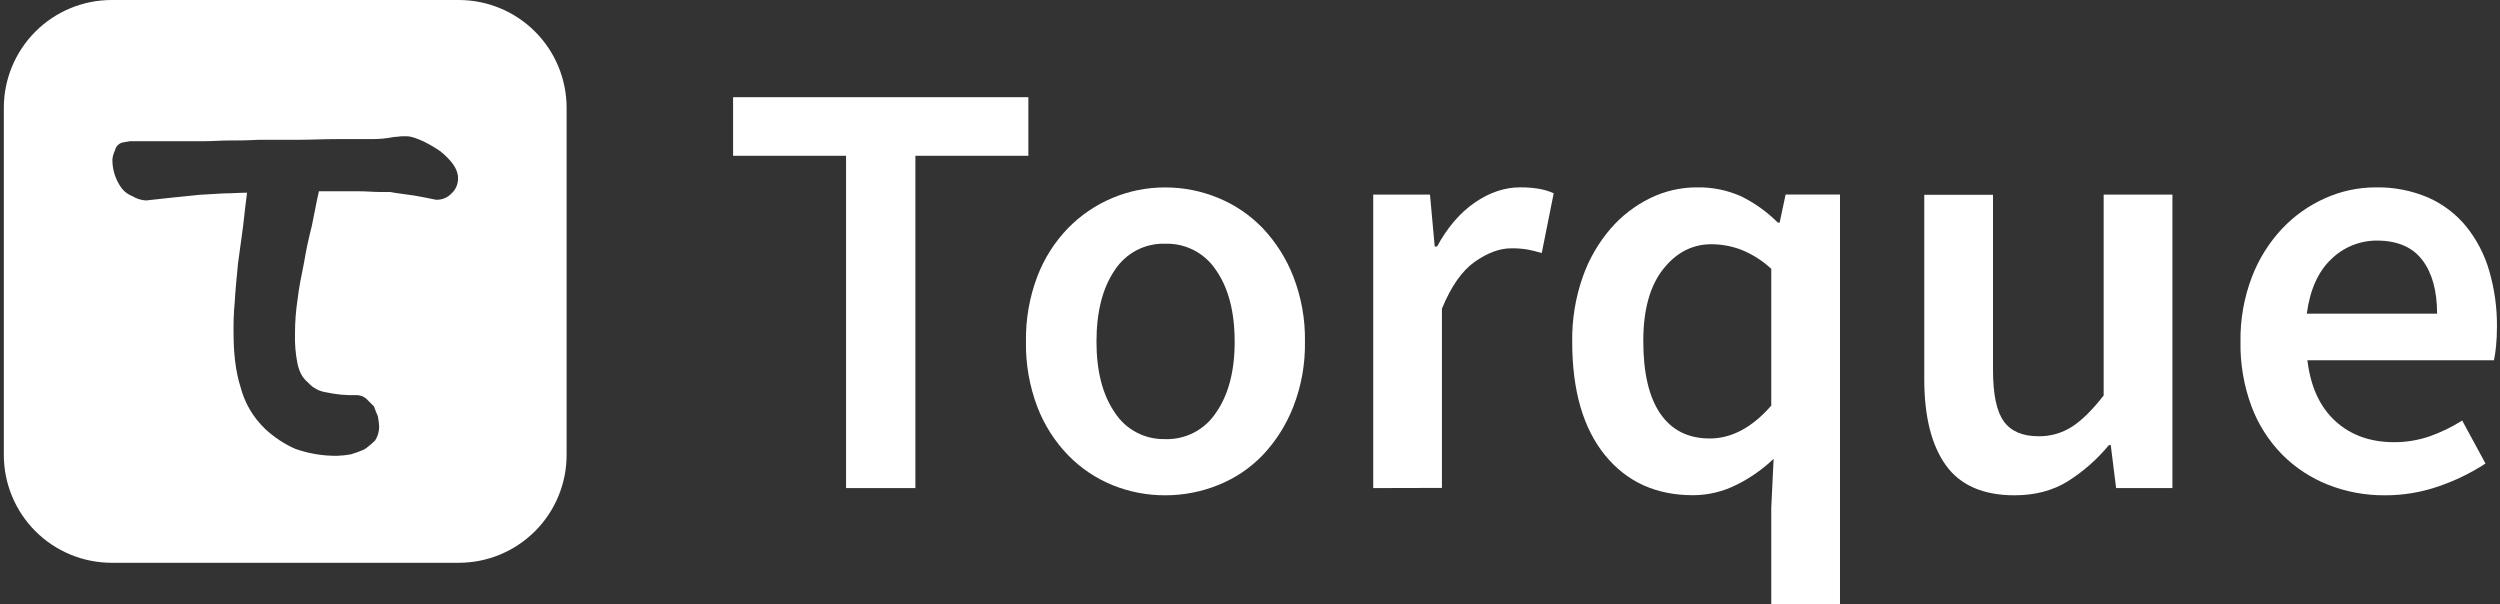 <svg width="298" height="72" viewBox="0 0 298 72" fill="none" xmlns="http://www.w3.org/2000/svg">
<rect x="0" y="0" width="298" height="72" fill="#333333" stroke="none"/>
<path d="M54.686 0H13.311C9.902 0 6.632 1.354 4.222 3.765C1.811 6.175 0.457 9.445 0.457 12.854L0.457 54.229C0.457 57.638 1.811 60.907 4.222 63.318C6.632 65.729 9.902 67.083 13.311 67.083H54.686C58.095 67.083 61.365 65.729 63.775 63.318C66.186 60.907 67.54 57.638 67.54 54.229V12.854C67.54 9.445 66.186 6.175 63.775 3.765C61.365 1.354 58.095 0 54.686 0V0ZM53.826 23.053C53.59 23.305 53.302 23.504 52.982 23.634C52.662 23.765 52.318 23.825 51.973 23.81C51.203 23.641 50.286 23.472 49.35 23.304C48.27 23.138 47.346 23.053 46.496 22.885H45.262C44.492 22.885 43.719 22.8 42.794 22.8H38.014C37.705 24.144 37.472 25.491 37.171 26.919C36.786 28.432 36.477 29.863 36.243 31.291C35.937 32.803 35.628 34.319 35.473 35.663C35.265 37.026 35.161 38.404 35.164 39.784C35.125 40.996 35.229 42.209 35.473 43.397C35.704 44.406 36.092 45.084 36.707 45.584C37.262 46.223 38.029 46.641 38.866 46.762C40.057 47.023 41.275 47.136 42.493 47.097C42.917 47.096 43.327 47.245 43.651 47.518C43.961 47.853 44.267 48.106 44.576 48.443C44.731 48.862 44.886 49.287 45.04 49.618C45.118 50.007 45.17 50.401 45.195 50.796C45.21 51.392 45.049 51.979 44.731 52.483C44.331 52.891 43.891 53.258 43.418 53.577C42.892 53.81 42.351 54.006 41.799 54.164C41.263 54.255 40.722 54.311 40.179 54.333C38.471 54.351 36.773 54.066 35.164 53.49C33.86 52.906 32.661 52.111 31.616 51.137C30.195 49.788 29.18 48.069 28.683 46.175C28.068 44.24 27.84 42.056 27.84 39.708C27.817 38.466 27.864 37.223 27.981 35.986C28.059 34.555 28.214 33.042 28.366 31.445L28.984 26.905C29.139 25.477 29.294 24.13 29.448 22.969C28.52 22.969 27.596 23.053 26.671 23.053L23.814 23.219L20.497 23.557L17.404 23.894C16.831 23.862 16.275 23.688 15.785 23.388C15.131 23.131 14.585 22.657 14.241 22.044C13.679 21.135 13.386 20.085 13.398 19.016C13.432 18.636 13.537 18.265 13.707 17.923C13.753 17.708 13.855 17.509 14.004 17.347C14.152 17.185 14.341 17.065 14.551 17C14.629 17 14.939 16.916 15.478 16.832H24.354C25.355 16.832 26.283 16.747 27.207 16.747C28.133 16.747 29.291 16.747 30.834 16.663H35.462C37.005 16.663 38.625 16.579 40.241 16.579H44.259C45.166 16.589 46.071 16.505 46.96 16.326C47.346 16.326 47.655 16.241 47.961 16.241H48.425C49.044 16.241 49.659 16.494 50.432 16.832C51.128 17.17 51.798 17.558 52.437 17.993C53.826 19.087 54.596 20.18 54.596 21.189C54.613 21.538 54.552 21.885 54.419 22.207C54.286 22.53 54.084 22.819 53.826 23.053Z" fill="white"/>
<path d="M100.851 58.179V18.569H87.385V11.586H122.581V18.569H109.114V58.179H100.851Z" fill="white"/>
<path d="M138.892 59.039C136.744 59.047 134.615 58.636 132.623 57.831C130.627 57.02 128.821 55.804 127.318 54.26C125.716 52.604 124.467 50.641 123.646 48.488C122.708 46.009 122.25 43.374 122.294 40.723C122.25 38.073 122.709 35.438 123.646 32.958C124.467 30.806 125.716 28.842 127.318 27.186C128.825 25.646 130.626 24.423 132.614 23.591C134.602 22.759 136.737 22.334 138.892 22.342C141.056 22.338 143.199 22.762 145.198 23.588C147.198 24.406 149.006 25.632 150.506 27.186C152.085 28.857 153.327 30.817 154.161 32.958C155.123 35.432 155.595 38.069 155.55 40.723C155.595 43.377 155.124 46.015 154.161 48.488C153.327 50.63 152.085 52.59 150.506 54.26C149.01 55.811 147.201 57.025 145.198 57.822C143.194 58.629 141.053 59.042 138.892 59.039ZM138.892 52.343C140.092 52.38 141.28 52.107 142.343 51.551C143.406 50.995 144.308 50.175 144.962 49.169C146.435 47.054 147.172 44.243 147.172 40.734C147.172 37.173 146.435 34.336 144.962 32.221C144.309 31.218 143.409 30.4 142.349 29.845C141.288 29.289 140.103 29.016 138.907 29.05C137.713 29.011 136.53 29.281 135.473 29.835C134.415 30.39 133.519 31.209 132.873 32.213C131.426 34.325 130.702 37.163 130.7 40.726C130.7 44.24 131.424 47.052 132.873 49.16C133.516 50.165 134.409 50.986 135.464 51.543C136.519 52.099 137.7 52.373 138.892 52.337V52.343Z" fill="white"/>
<path d="M163.688 58.179V23.2H170.455L171.017 29.385H171.298C172.535 27.106 174.034 25.36 175.796 24.147C177.558 22.934 179.363 22.329 181.211 22.331C182.873 22.331 184.203 22.568 185.2 23.042L183.775 30.166C183.214 29.991 182.643 29.849 182.066 29.739C181.43 29.637 180.786 29.59 180.143 29.598C178.765 29.598 177.316 30.133 175.796 31.201C174.276 32.269 172.97 34.133 171.877 36.793V58.159L163.688 58.179Z" fill="white"/>
<path d="M211.135 72V60.532L211.416 54.69C210.11 55.94 208.62 56.983 206.999 57.783C205.388 58.601 203.606 59.027 201.798 59.028C197.382 59.028 193.879 57.426 191.289 54.221C188.699 51.016 187.405 46.517 187.407 40.726C187.368 38.108 187.791 35.503 188.655 33.031C189.391 30.921 190.515 28.967 191.97 27.271C193.284 25.743 194.896 24.5 196.707 23.616C198.426 22.776 200.315 22.337 202.228 22.334C204.028 22.295 205.815 22.647 207.466 23.366C209.118 24.165 210.624 25.237 211.919 26.537H212.133L212.844 23.189H219.327V72H211.135ZM203.797 52.267C206.408 52.267 208.854 50.96 211.135 48.348V32.042C210.086 31.067 208.866 30.294 207.536 29.762C206.406 29.337 205.21 29.117 204.002 29.112C201.723 29.112 199.799 30.11 198.231 32.106C196.662 34.102 195.878 36.951 195.88 40.653C195.88 44.454 196.557 47.339 197.91 49.309C199.263 51.279 201.226 52.265 203.797 52.267Z" fill="white"/>
<path d="M240.132 59.039C236.384 59.039 233.652 57.841 231.937 55.444C230.222 53.047 229.367 49.615 229.373 45.148V23.219H237.566V44.094C237.566 46.993 237.993 49.036 238.848 50.22C239.702 51.405 241.08 51.999 242.98 52.002C244.412 52.027 245.818 51.622 247.017 50.841C248.181 50.082 249.428 48.848 250.757 47.139V23.2H258.952V58.179H252.241L251.6 53.051H251.386C249.981 54.757 248.309 56.225 246.435 57.398C244.657 58.492 242.556 59.039 240.132 59.039Z" fill="white"/>
<path d="M284.302 59.039C281.988 59.059 279.691 58.636 277.535 57.794C275.474 56.985 273.603 55.758 272.039 54.19C270.434 52.554 269.189 50.6 268.384 48.455C267.467 45.983 267.02 43.362 267.066 40.726C267.026 38.098 267.486 35.487 268.421 33.031C269.234 30.896 270.454 28.94 272.014 27.271C273.474 25.719 275.23 24.477 277.178 23.616C279.061 22.775 281.099 22.338 283.161 22.334C285.313 22.29 287.45 22.703 289.43 23.546C291.192 24.321 292.747 25.501 293.968 26.989C295.222 28.548 296.153 30.34 296.709 32.261C297.346 34.435 297.659 36.692 297.637 38.958C297.637 39.767 297.601 40.527 297.53 41.238C297.479 41.812 297.395 42.382 297.28 42.947H275.042C275.417 46.081 276.521 48.491 278.354 50.178C280.187 51.865 282.529 52.708 285.382 52.708C286.821 52.714 288.25 52.478 289.61 52.011C290.973 51.533 292.275 50.9 293.493 50.124L296.271 55.252C294.538 56.381 292.672 57.29 290.715 57.96C288.654 58.68 286.486 59.045 284.302 59.039ZM274.969 37.392H290.502C290.502 34.685 289.92 32.56 288.756 31.015C287.592 29.471 285.798 28.691 283.375 28.676C281.326 28.66 279.355 29.454 277.89 30.886C276.325 32.365 275.351 34.533 274.969 37.392Z" fill="white"/>
</svg>
